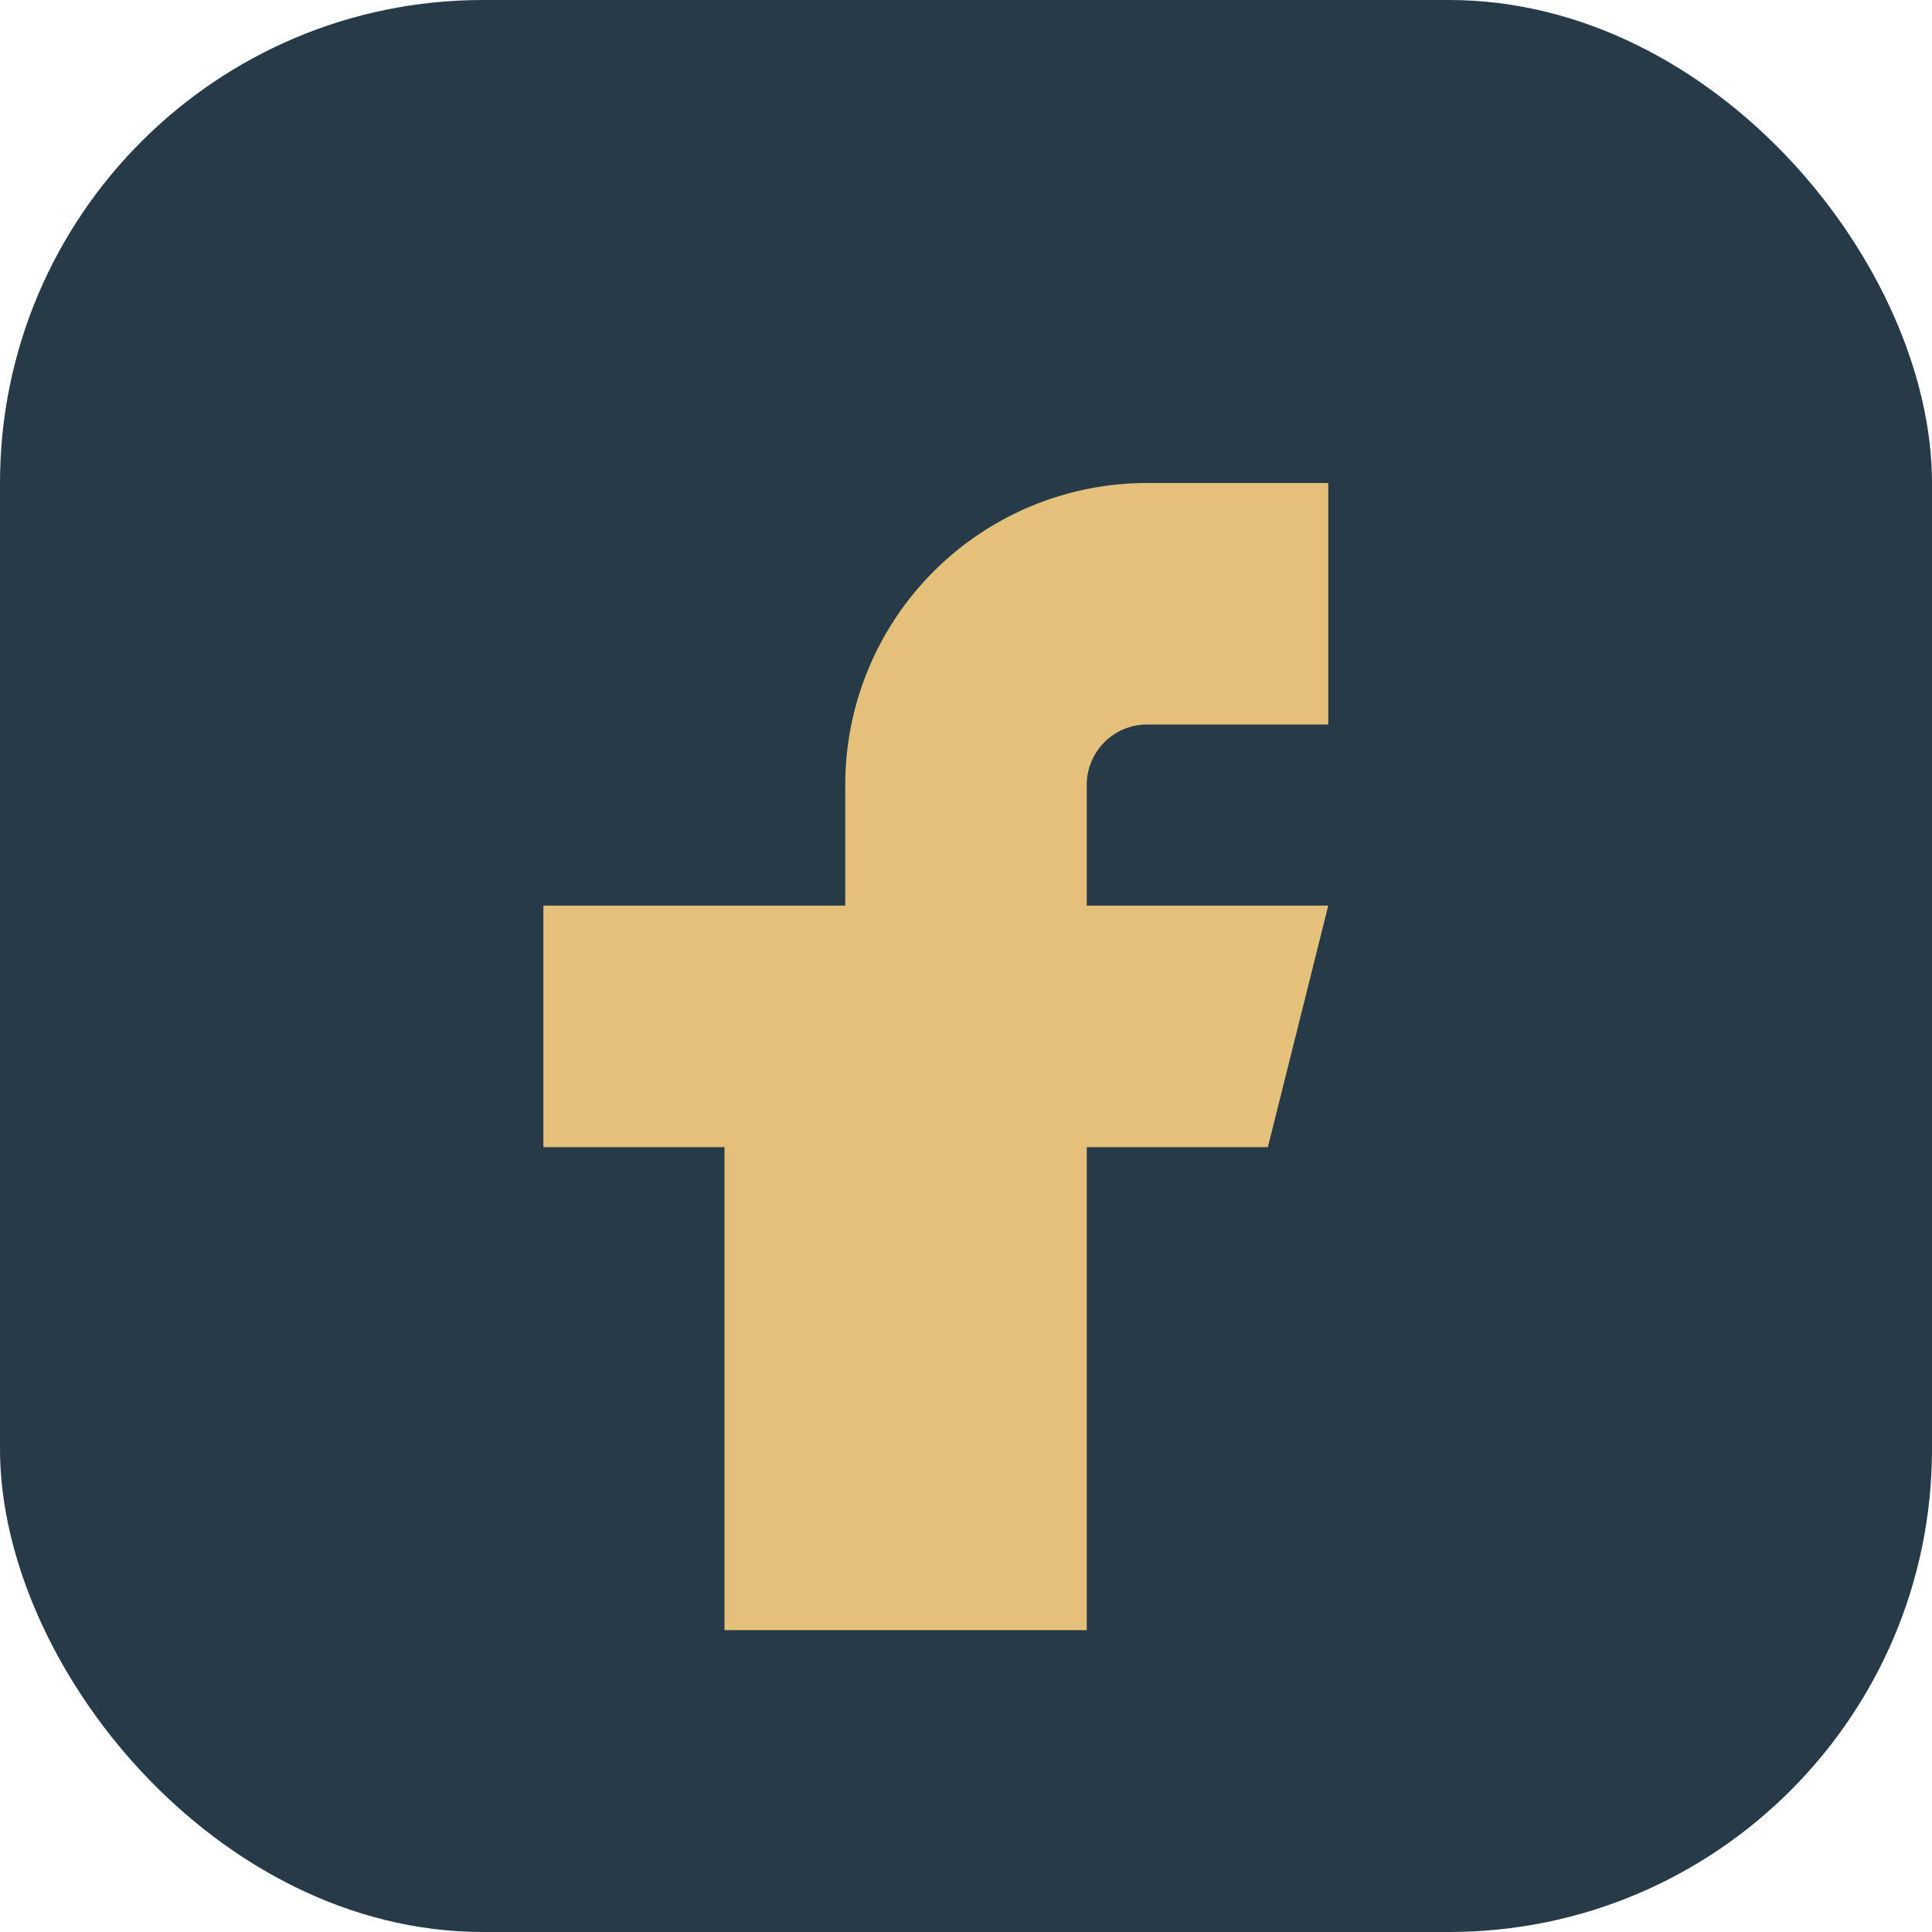 <?xml version="1.0" encoding="UTF-8"?>
<svg xmlns="http://www.w3.org/2000/svg" width="32" height="32" viewBox="0 0 32 32"><rect width="32" height="32" rx="8" fill="#273A47"/><path d="M18 27v-8h3l1-4h-4v-2a1 1 0 0 1 1-1h3v-4h-3a5 5 0 0 0-5 5v2H9v4h3v8z" fill="#E5C07B"/></svg>